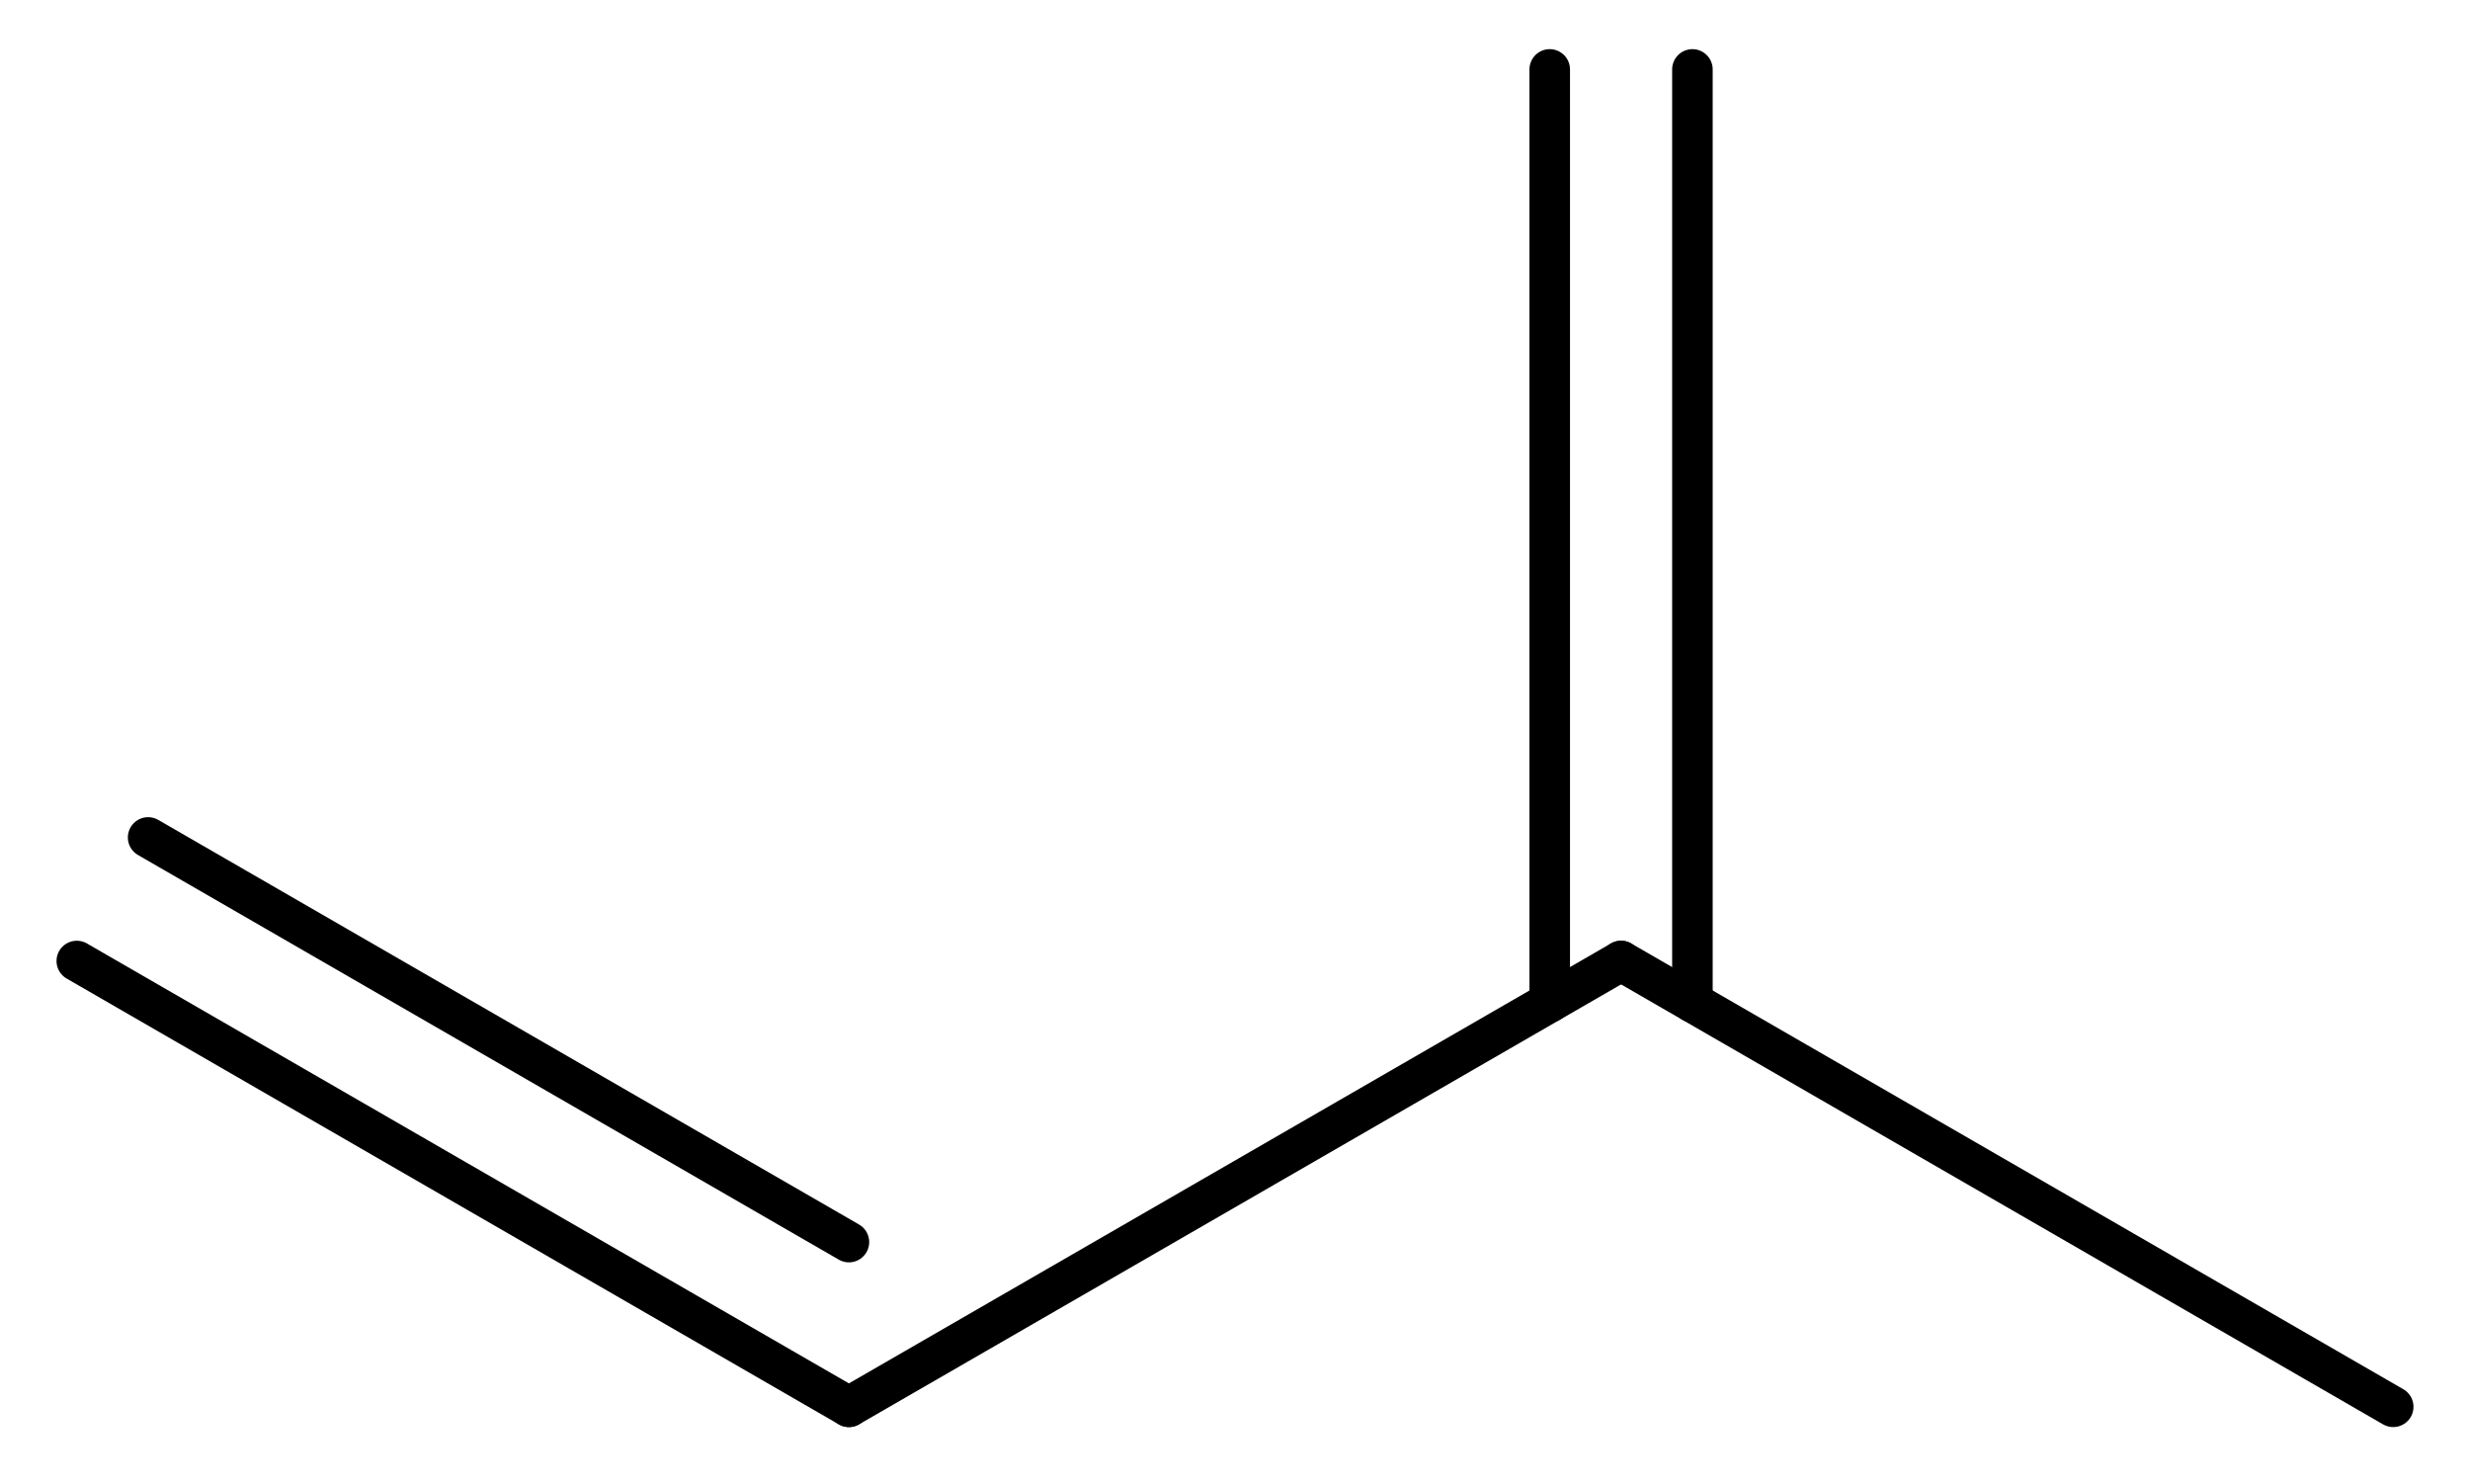 <?xml version='1.0' encoding='UTF-8'?>
<!DOCTYPE svg PUBLIC "-//W3C//DTD SVG 1.1//EN" "http://www.w3.org/Graphics/SVG/1.1/DTD/svg11.dtd">
<svg version='1.2' xmlns='http://www.w3.org/2000/svg' xmlns:xlink='http://www.w3.org/1999/xlink' width='28.147mm' height='16.906mm' viewBox='0 0 28.147 16.906'>
  <desc>Generated by the Chemistry Development Kit (http://github.com/cdk)</desc>
  <g stroke-linecap='round' stroke-linejoin='round' stroke='#000000' stroke-width='.462'>
    <rect x='.0' y='.0' width='29.0' height='17.0' fill='#FFFFFF' stroke='none'/>
    <g id='mol1' class='mol'>
      <line id='mol1bnd1' class='bond' x1='27.272' y1='16.031' x2='18.473' y2='10.951'/>
      <g id='mol1bnd2' class='bond'>
        <line x1='17.66' y1='11.42' x2='17.66' y2='.791'/>
        <line x1='19.286' y1='11.42' x2='19.286' y2='.791'/>
      </g>
      <line id='mol1bnd3' class='bond' x1='18.473' y1='10.951' x2='9.674' y2='16.031'/>
      <g id='mol1bnd4' class='bond'>
        <line x1='9.674' y1='16.031' x2='.875' y2='10.951'/>
        <line x1='9.674' y1='14.154' x2='1.688' y2='9.543'/>
      </g>
    </g>
  </g>
</svg>
